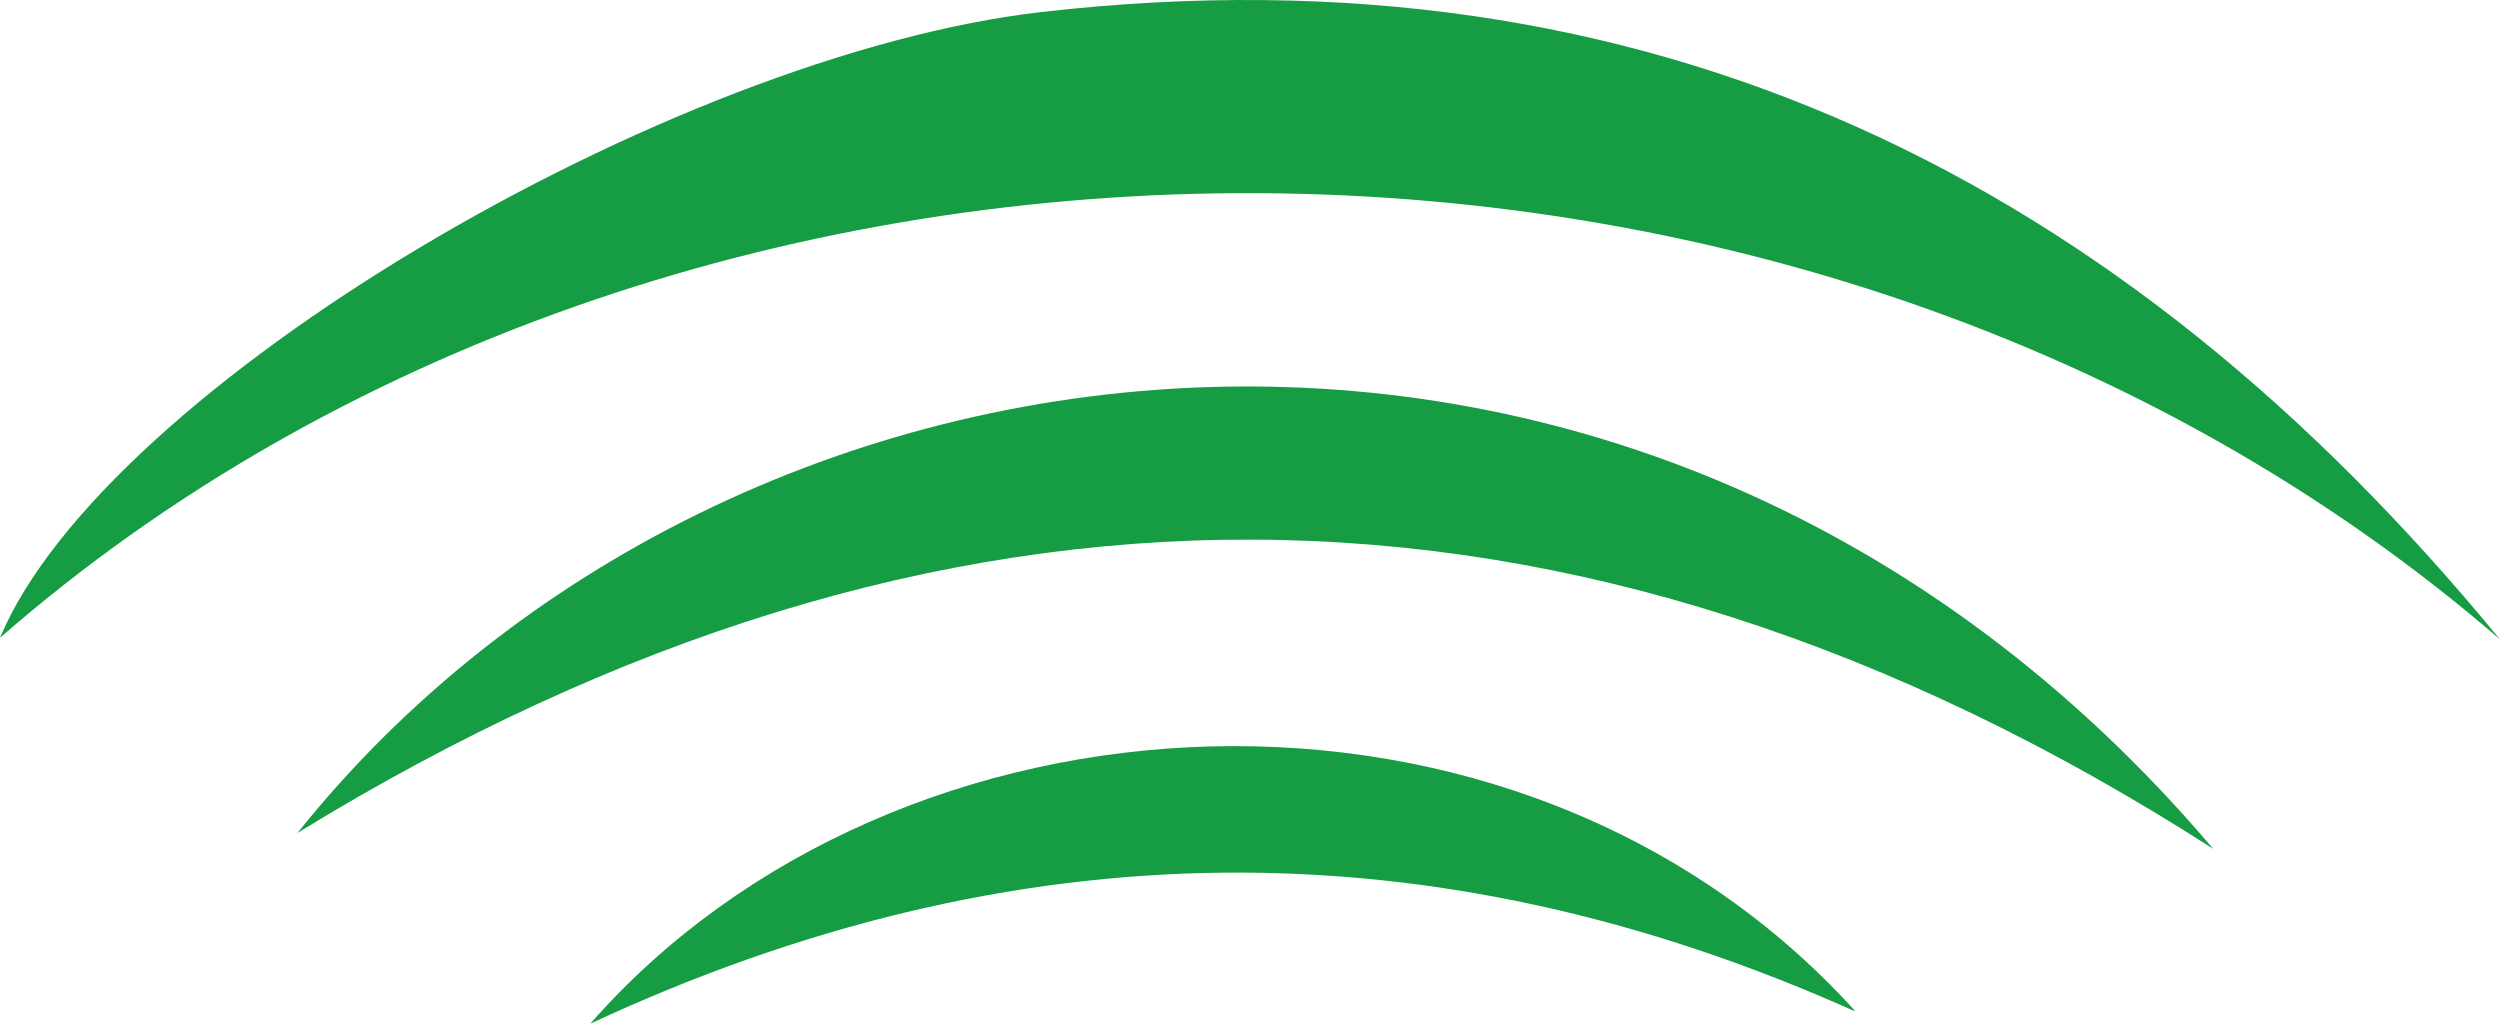 <?xml version="1.0" encoding="UTF-8"?> <svg xmlns="http://www.w3.org/2000/svg" width="212.374" height="86.961" viewBox="0 0 212.374 86.961"><defs><style>.a{opacity:0.998;}.b{fill:#169d44;}</style></defs><g class="a" transform="translate(113.766 123.919) rotate(-90)"><path class="b" d="M108.083,98.608c51.253-59.348,49.793-155.533.138-212.374,21.213,8.857,49.539,56.859,53.164,88.5C167.306,26.418,147.128,66.548,108.083,98.608Z" transform="translate(-38.484 0)"></path><path class="b" d="M69.313,104.048C104.34,49.5,103.888-4.562,70.671-58.694,116.513-22.043,126.243,55.758,69.313,104.048Z" transform="translate(-17.507 -29.798)"></path><path class="b" d="M38.008,102.931l.18-.123C69.668,74.1,66.64,21.517,36.958-4.5,53.669,31.4,54.1,67.05,38.008,102.931Z" transform="translate(0 -59.12)"></path></g></svg> 